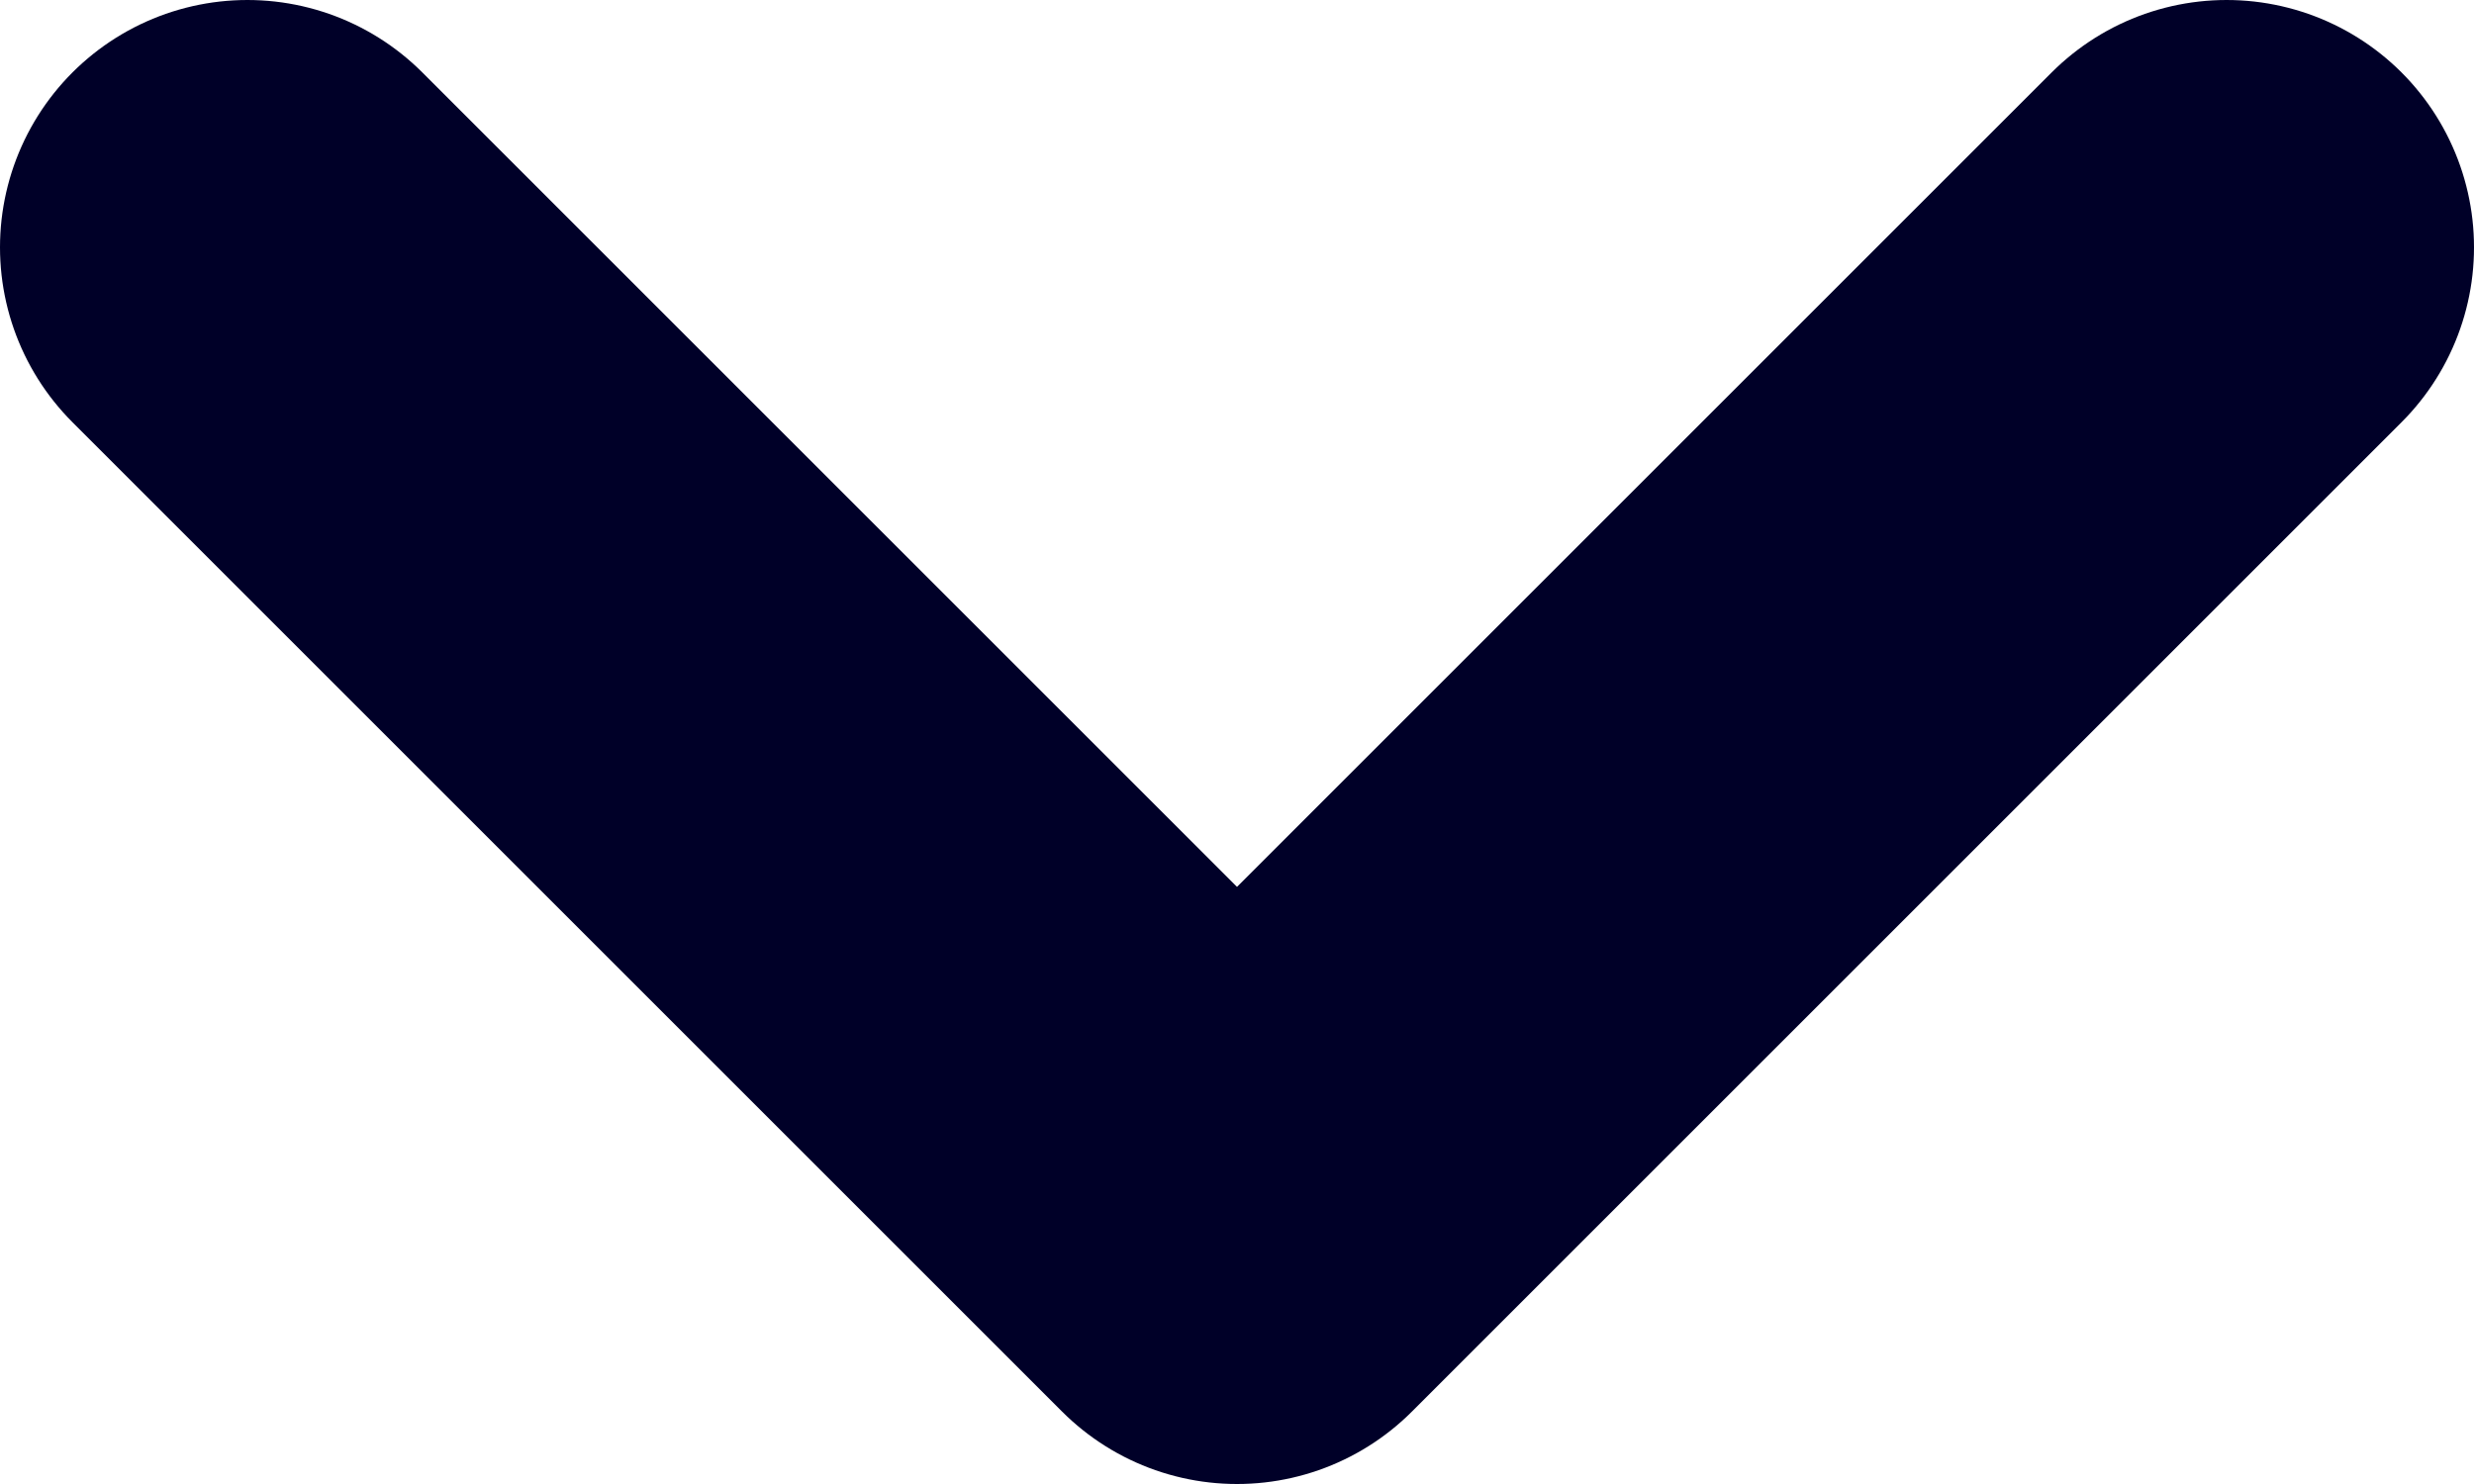 <svg width="10" height="6" viewBox="0 0 10 6" fill="none" xmlns="http://www.w3.org/2000/svg">
<path d="M1 1L5 5L9 1" stroke="#000028" stroke-width="2" stroke-linecap="round" stroke-linejoin="round"/>
</svg>
